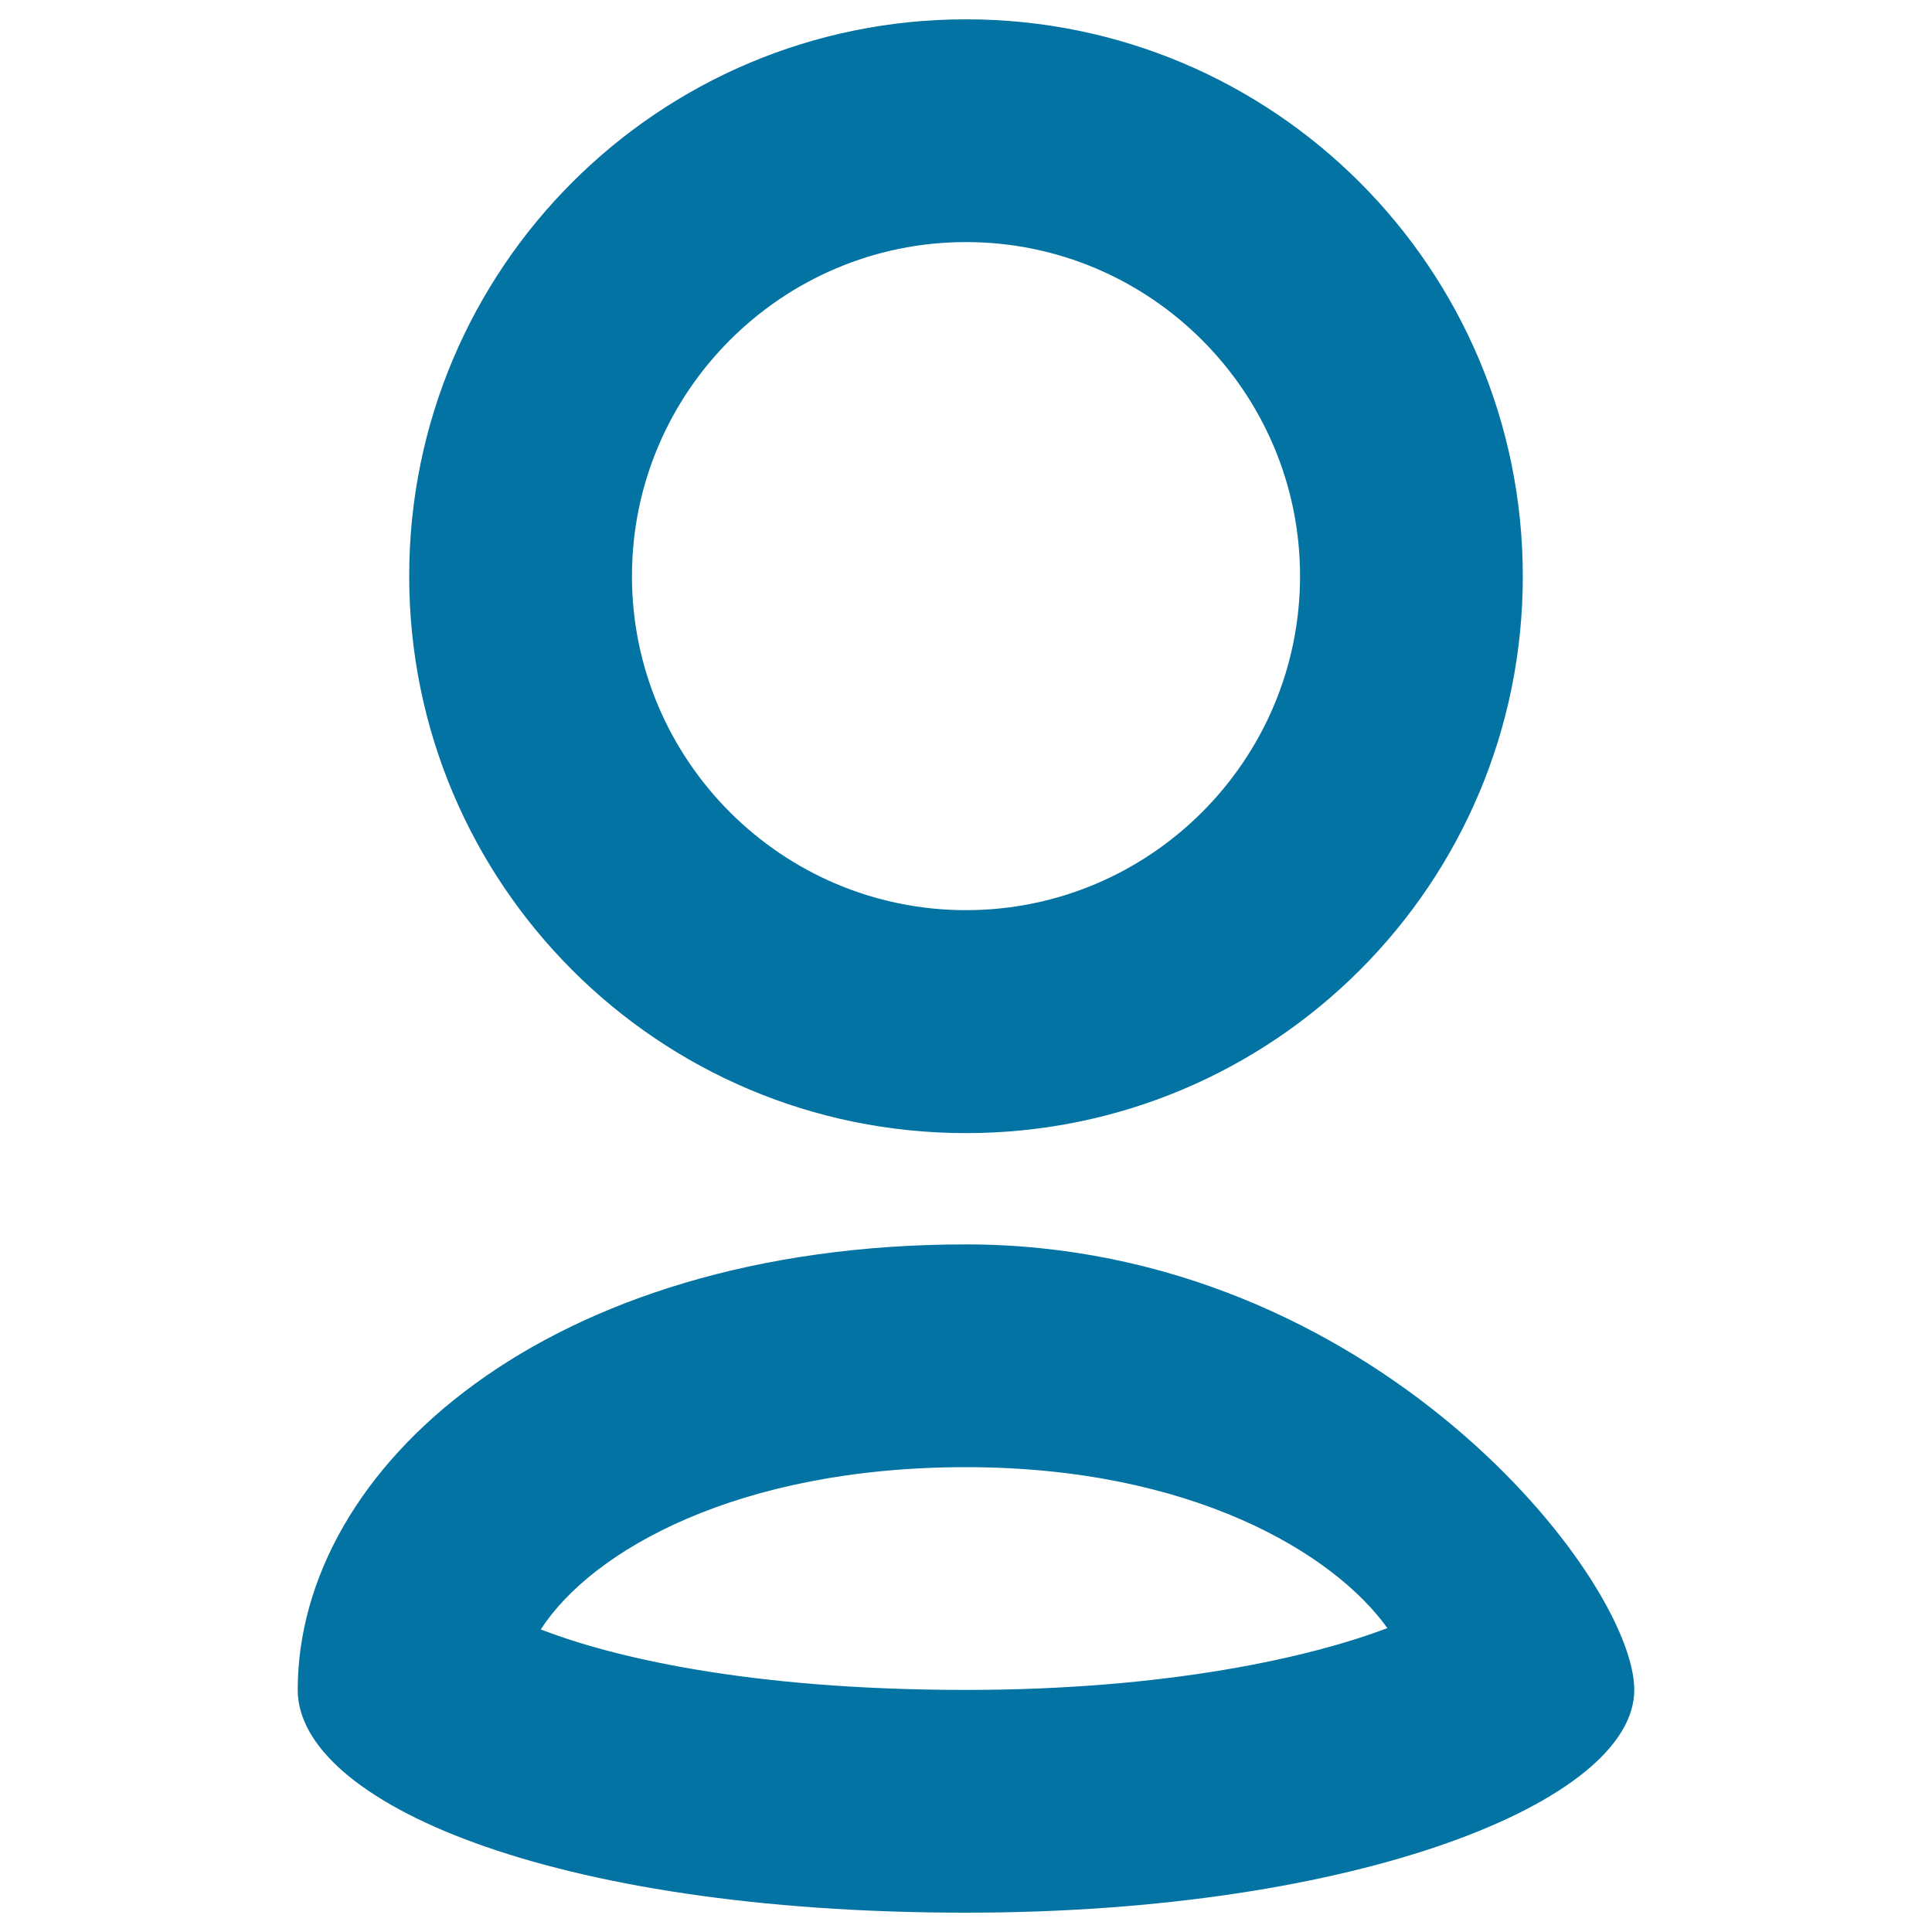 <svg xmlns="http://www.w3.org/2000/svg" viewBox="0 0 1000 1000" style="fill:#0273a2">
<title>User Outline SVG icon</title>
<path d="M500,125.3c95.3,0,172.9,77.6,172.9,172.9c0,95.3-77.6,172.9-172.9,172.9c-95.3,0-172.9-77.6-172.9-172.9C327.1,202.9,404.7,125.3,500,125.3z M500,10c-159.3,0-288.2,129-288.2,288.2S340.6,586.5,500,586.5c159.4,0,288.2-129,288.2-288.2S659.4,10,500,10z"/><path d="M500,759.4c116.5,0,190.3,44.4,218.1,83.3c-39.4,15-113.5,32-218.1,32c-114.4,0-184.8-17.6-220.1-31.3C306.4,802.3,382.3,759.4,500,759.4z M500,644.1c-216.2,0-345.9,115.3-345.9,230.6C154.1,932.3,283.8,990,500,990c202.8,0,345.9-57.6,345.9-115.3C845.9,817,710.2,644.1,500,644.1z"/>
</svg>